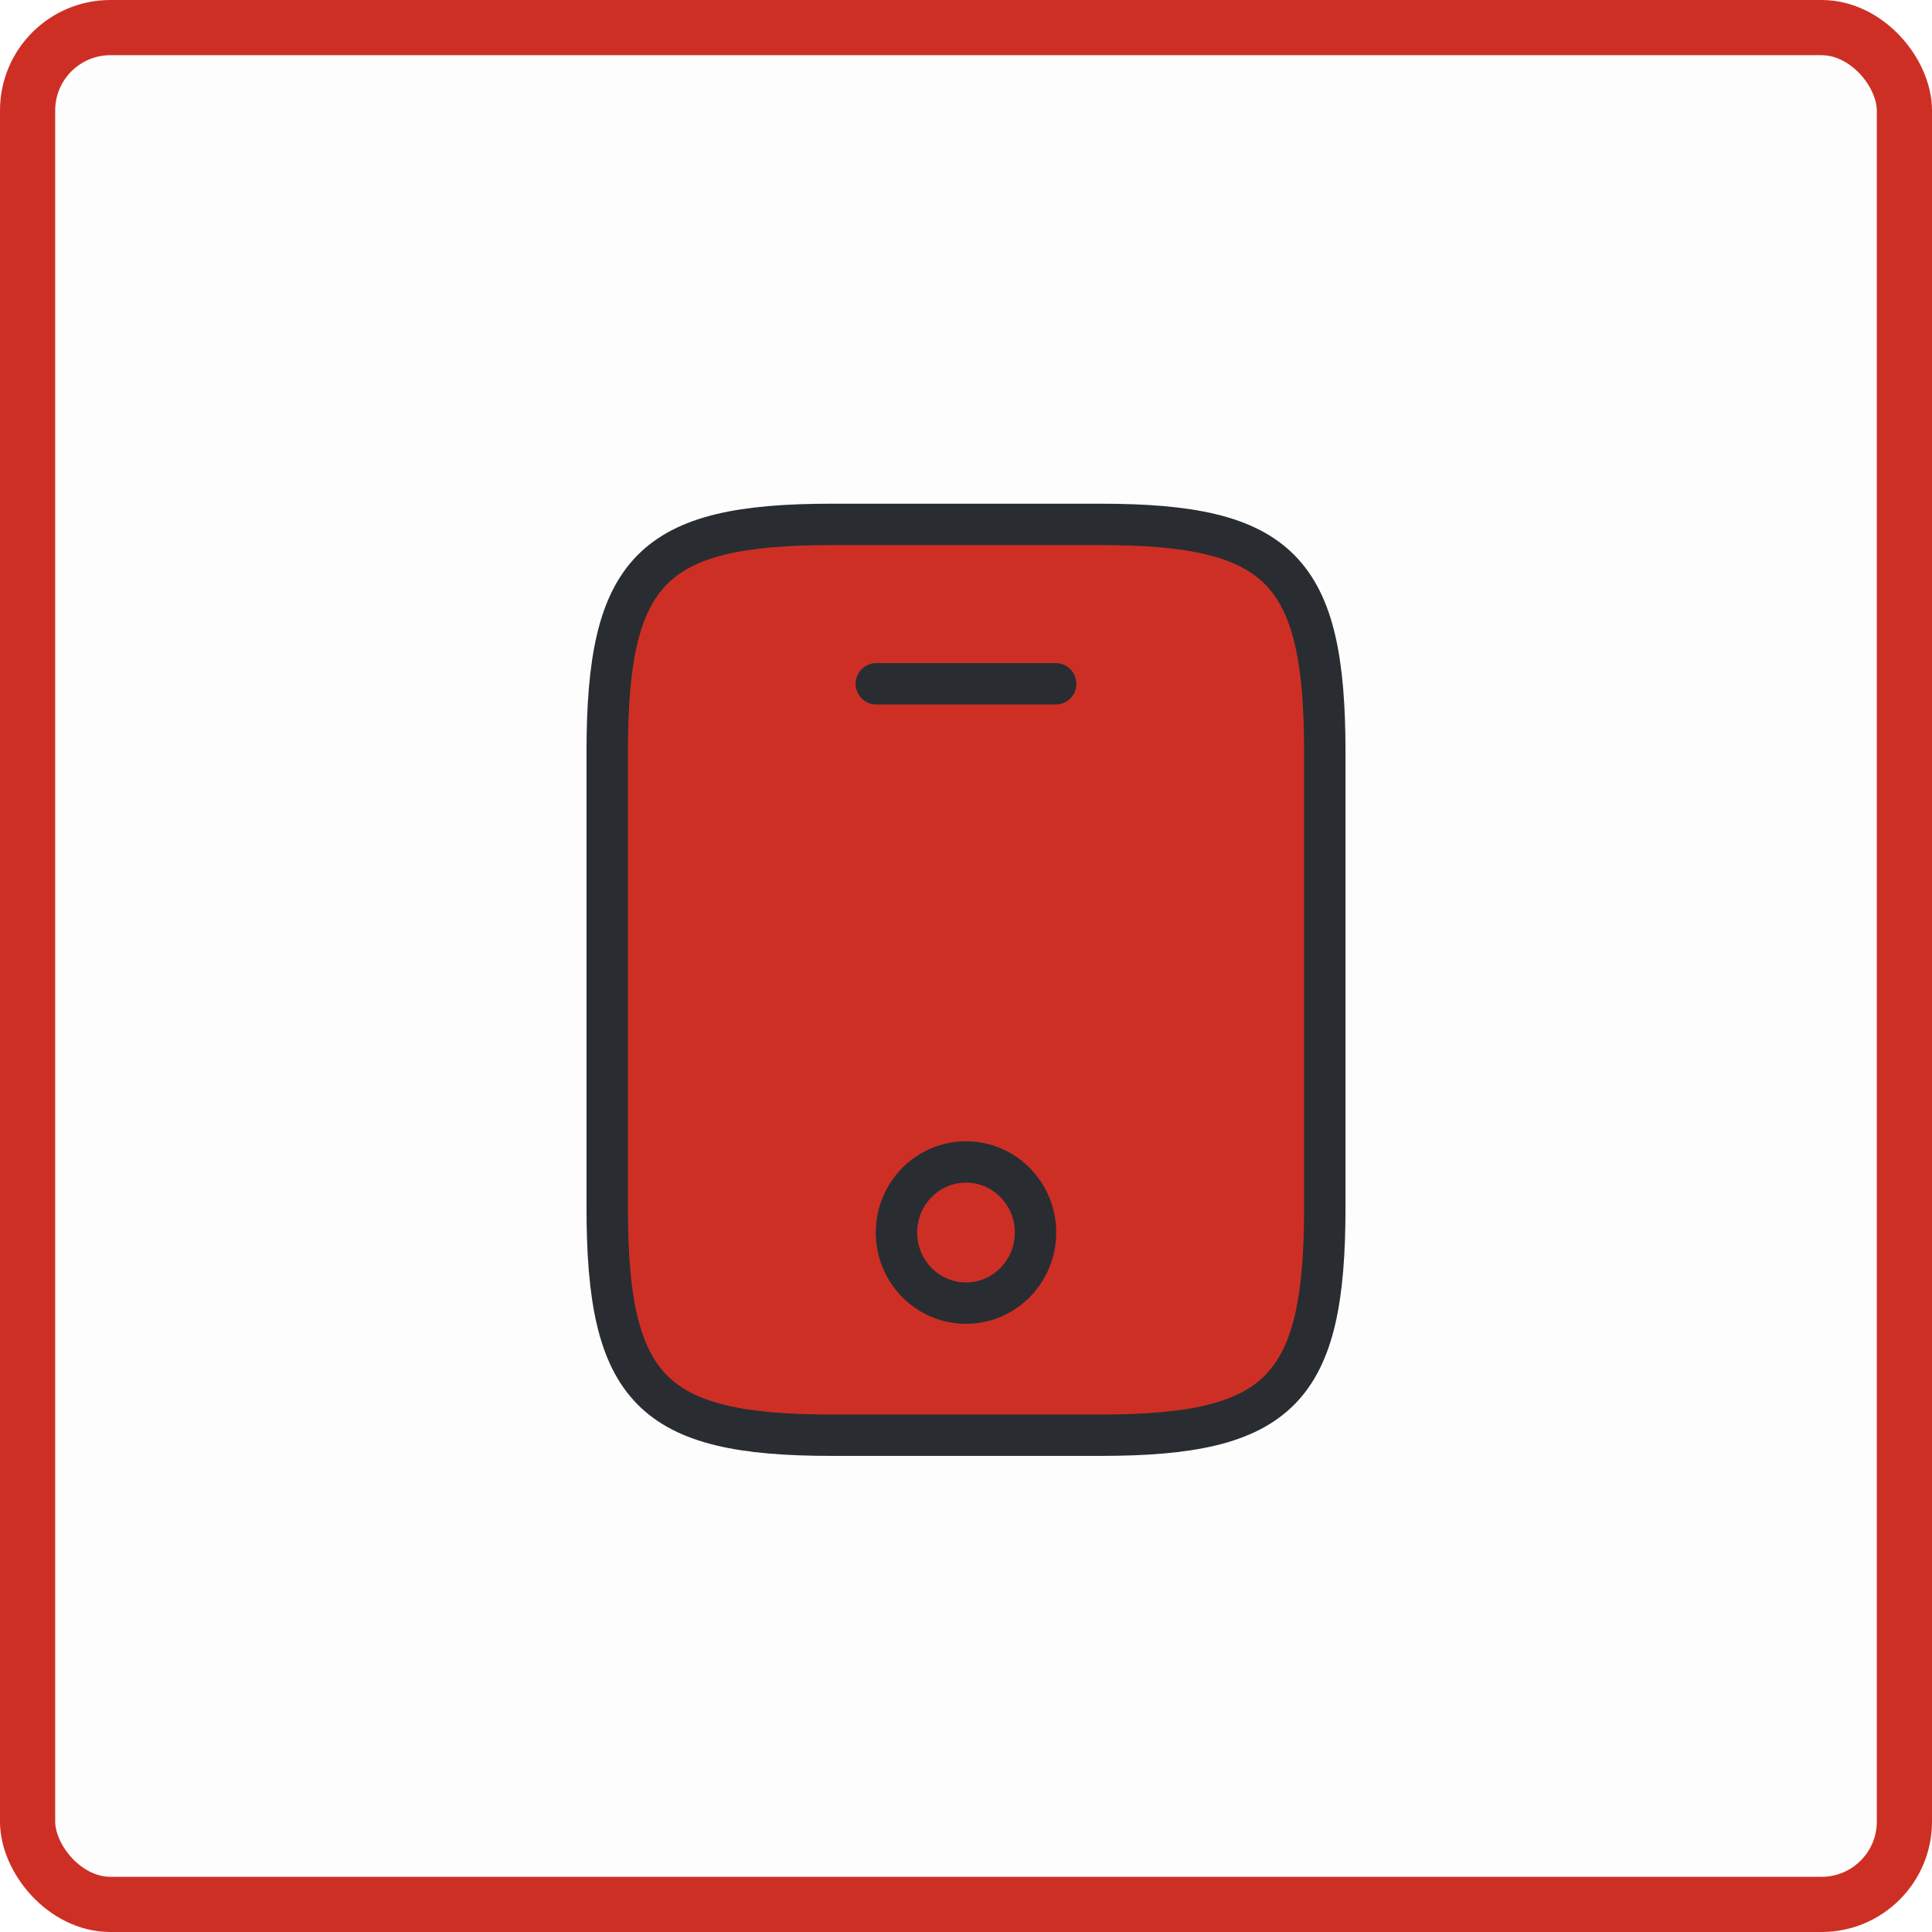 <svg width="70" height="70" viewBox="0 0 70 70" fill="none" xmlns="http://www.w3.org/2000/svg">
<rect x="1" y="1" width="68" height="68" rx="3" fill="black" fill-opacity="0.01" stroke="#CE2F25" stroke-width="2"/>
<path d="M48 43.75C48 50.35 46.375 52 39.875 52H30.125C23.625 52 22 50.35 22 43.75V27.25C22 20.65 23.625 19 30.125 19H39.875C46.375 19 48 20.65 48 27.25V43.75Z" fill="#CE2F25" stroke="#292D32" stroke-width="1.5" stroke-linecap="round" stroke-linejoin="round"/>
<path fill-rule="evenodd" clip-rule="evenodd" d="M38.25 24.775H31.75H38.25Z" fill="#CE2F25"/>
<path d="M38.25 24.775H31.75" stroke="#292D32" stroke-width="1.5" stroke-linecap="round" stroke-linejoin="round"/>
<path fill-rule="evenodd" clip-rule="evenodd" d="M35 47.215C33.609 47.215 32.481 46.07 32.481 44.657C32.481 43.245 33.609 42.1 35 42.1C36.391 42.1 37.519 43.245 37.519 44.657C37.519 46.07 36.391 47.215 35 47.215Z" fill="#CE2F25" stroke="#292D32" stroke-width="1.5" stroke-linecap="round" stroke-linejoin="round"/>
</svg>
